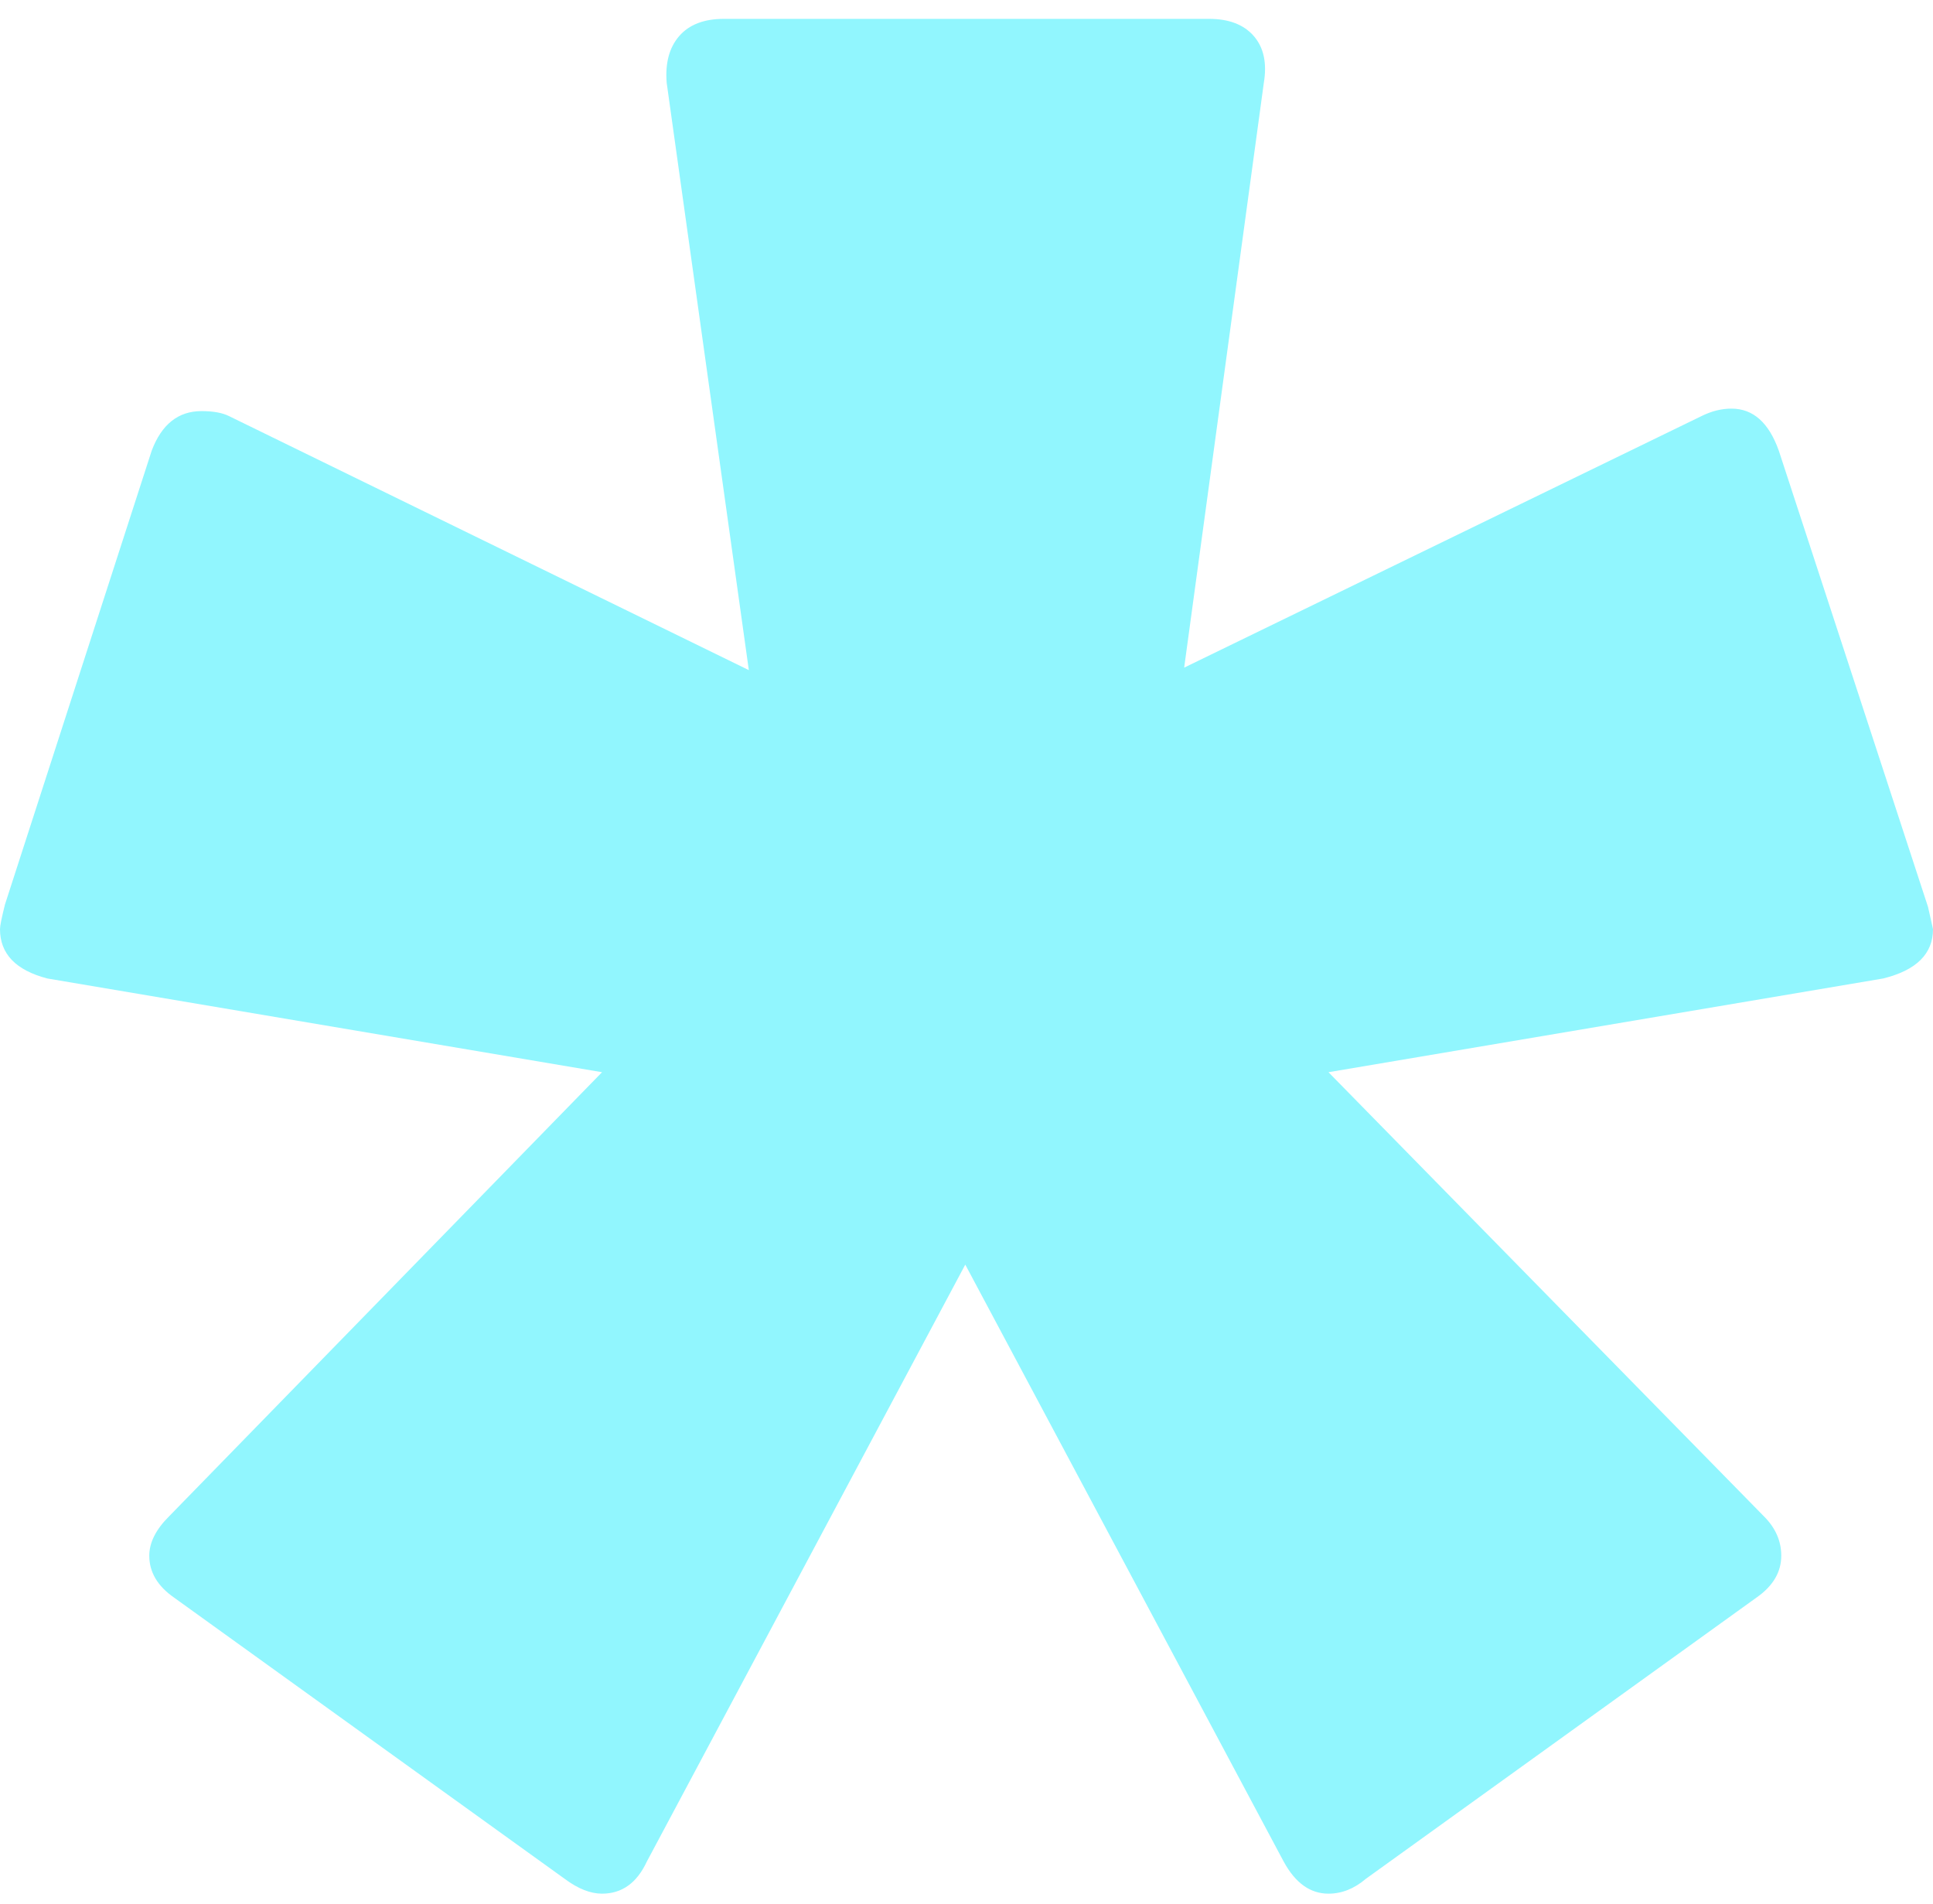 <svg width="66" height="65" viewBox="0 0 66 65" fill="none" xmlns="http://www.w3.org/2000/svg">
<path d="M46.633 64.139C46.237 64.476 45.812 64.644 45.359 64.644C44.736 64.644 44.227 64.279 43.83 63.549L32.958 43.17L22.085 63.549C21.745 64.279 21.235 64.644 20.556 64.644C20.16 64.644 19.735 64.476 19.282 64.139L5.946 54.539C5.38 54.146 5.097 53.669 5.097 53.107C5.097 52.658 5.323 52.209 5.776 51.76L20.556 36.602L1.614 33.402C0.538 33.121 0 32.56 0 31.718C0 31.605 0.057 31.325 0.17 30.876L5.181 15.381C5.521 14.483 6.088 14.034 6.88 14.034C7.277 14.034 7.588 14.09 7.815 14.202L25.568 22.876L22.764 2.833C22.708 2.16 22.849 1.626 23.189 1.233C23.529 0.84 24.039 0.644 24.718 0.644H41.282C41.961 0.644 42.471 0.84 42.811 1.233C43.151 1.626 43.264 2.16 43.151 2.833L40.432 22.791L58.1 14.202C58.44 14.034 58.78 13.949 59.12 13.949C59.856 13.949 60.394 14.426 60.734 15.381L65.83 30.96L66 31.718C66 32.56 65.434 33.121 64.301 33.402L45.359 36.602L60.224 51.76C60.62 52.153 60.819 52.602 60.819 53.107C60.819 53.669 60.535 54.146 59.969 54.539L46.633 64.139Z" fill="#91F6FE"/>
</svg>
